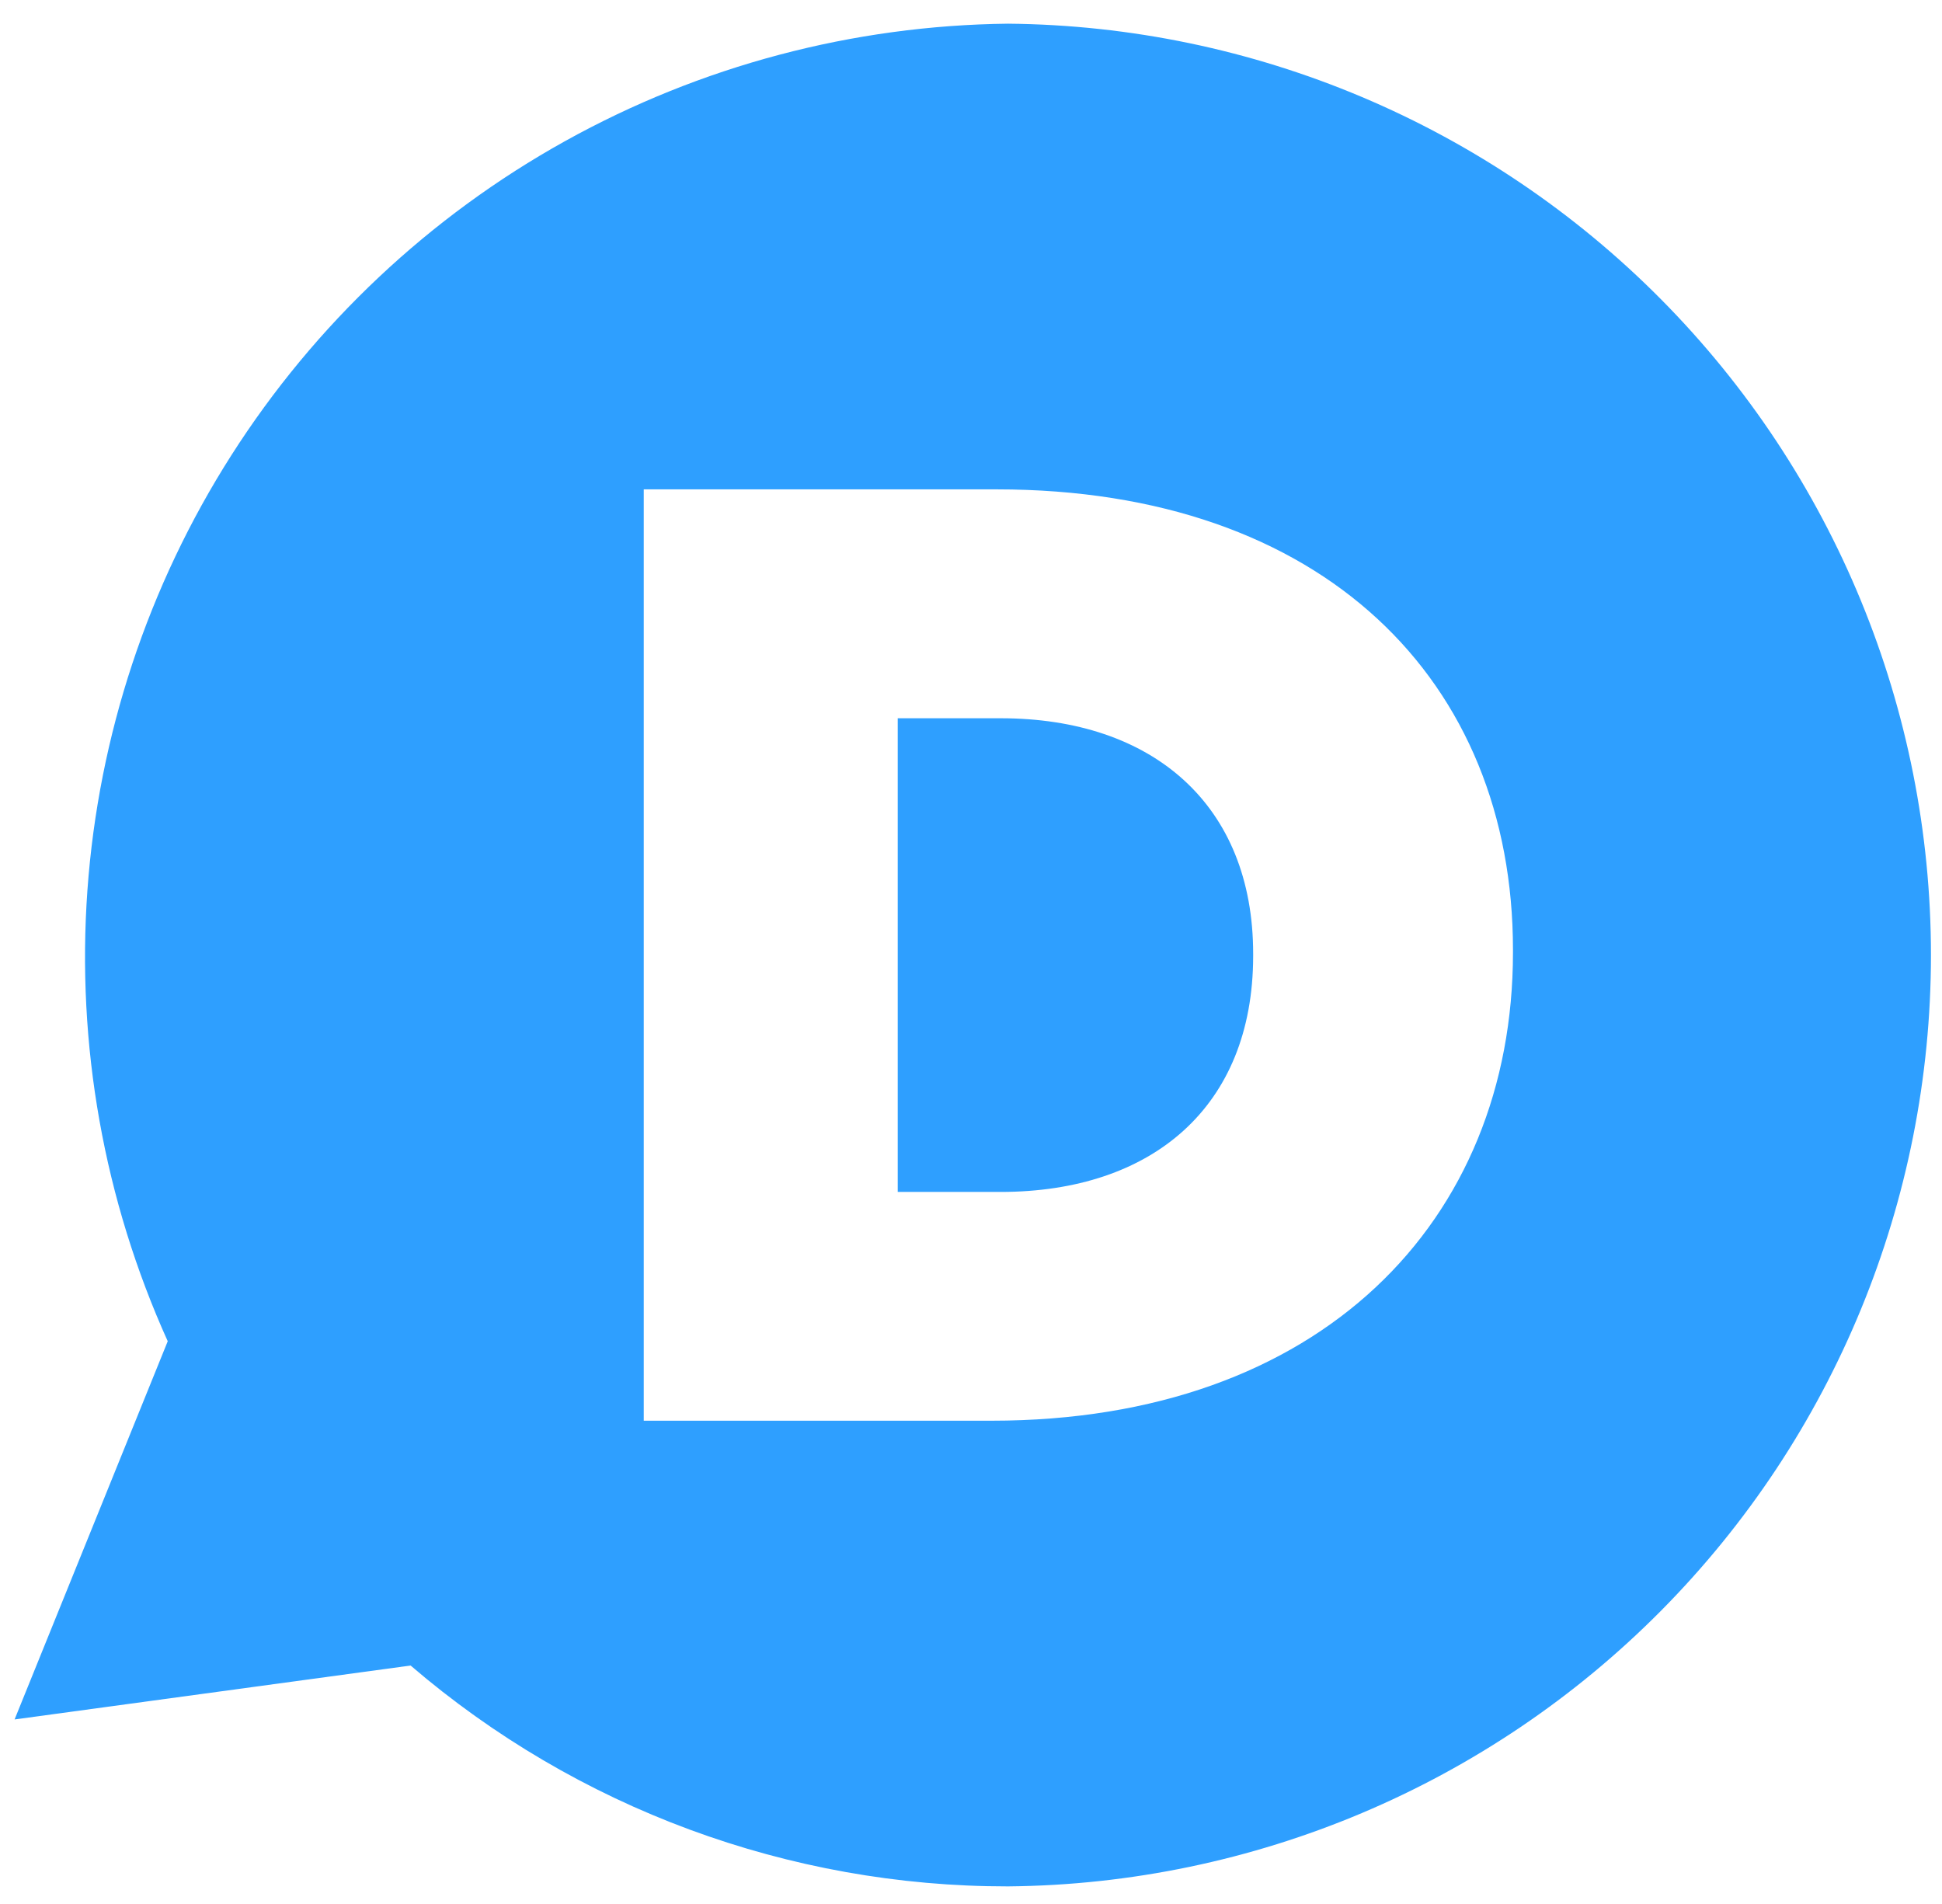 <svg width="51" height="50" viewBox="0 0 51 50" fill="none" xmlns="http://www.w3.org/2000/svg">
<path d="M26.472 49.538C20.717 49.543 15.151 47.485 10.783 43.738L0.383 45.154L4.405 35.222C2.729 31.509 2.004 27.438 2.296 23.375C2.588 19.312 3.888 15.386 6.078 11.952C8.269 8.518 11.28 5.683 14.841 3.705C18.401 1.727 22.399 0.667 26.472 0.622C32.92 0.68 39.085 3.282 43.624 7.863C48.163 12.443 50.71 18.631 50.71 25.08C50.71 31.528 48.163 37.716 43.624 42.296C39.085 46.877 32.92 49.479 26.472 49.538ZM39.733 25.011V24.942C39.733 17.884 34.758 12.851 26.174 12.851H16.906V37.309H26.037C34.683 37.309 39.733 32.066 39.733 25.011ZM26.276 31.301H23.576V18.862H26.283C30.269 18.862 32.91 21.134 32.91 25.047V25.116C32.903 29.066 30.258 31.301 26.276 31.301Z" fill="#2E9FFF"/>
</svg>
